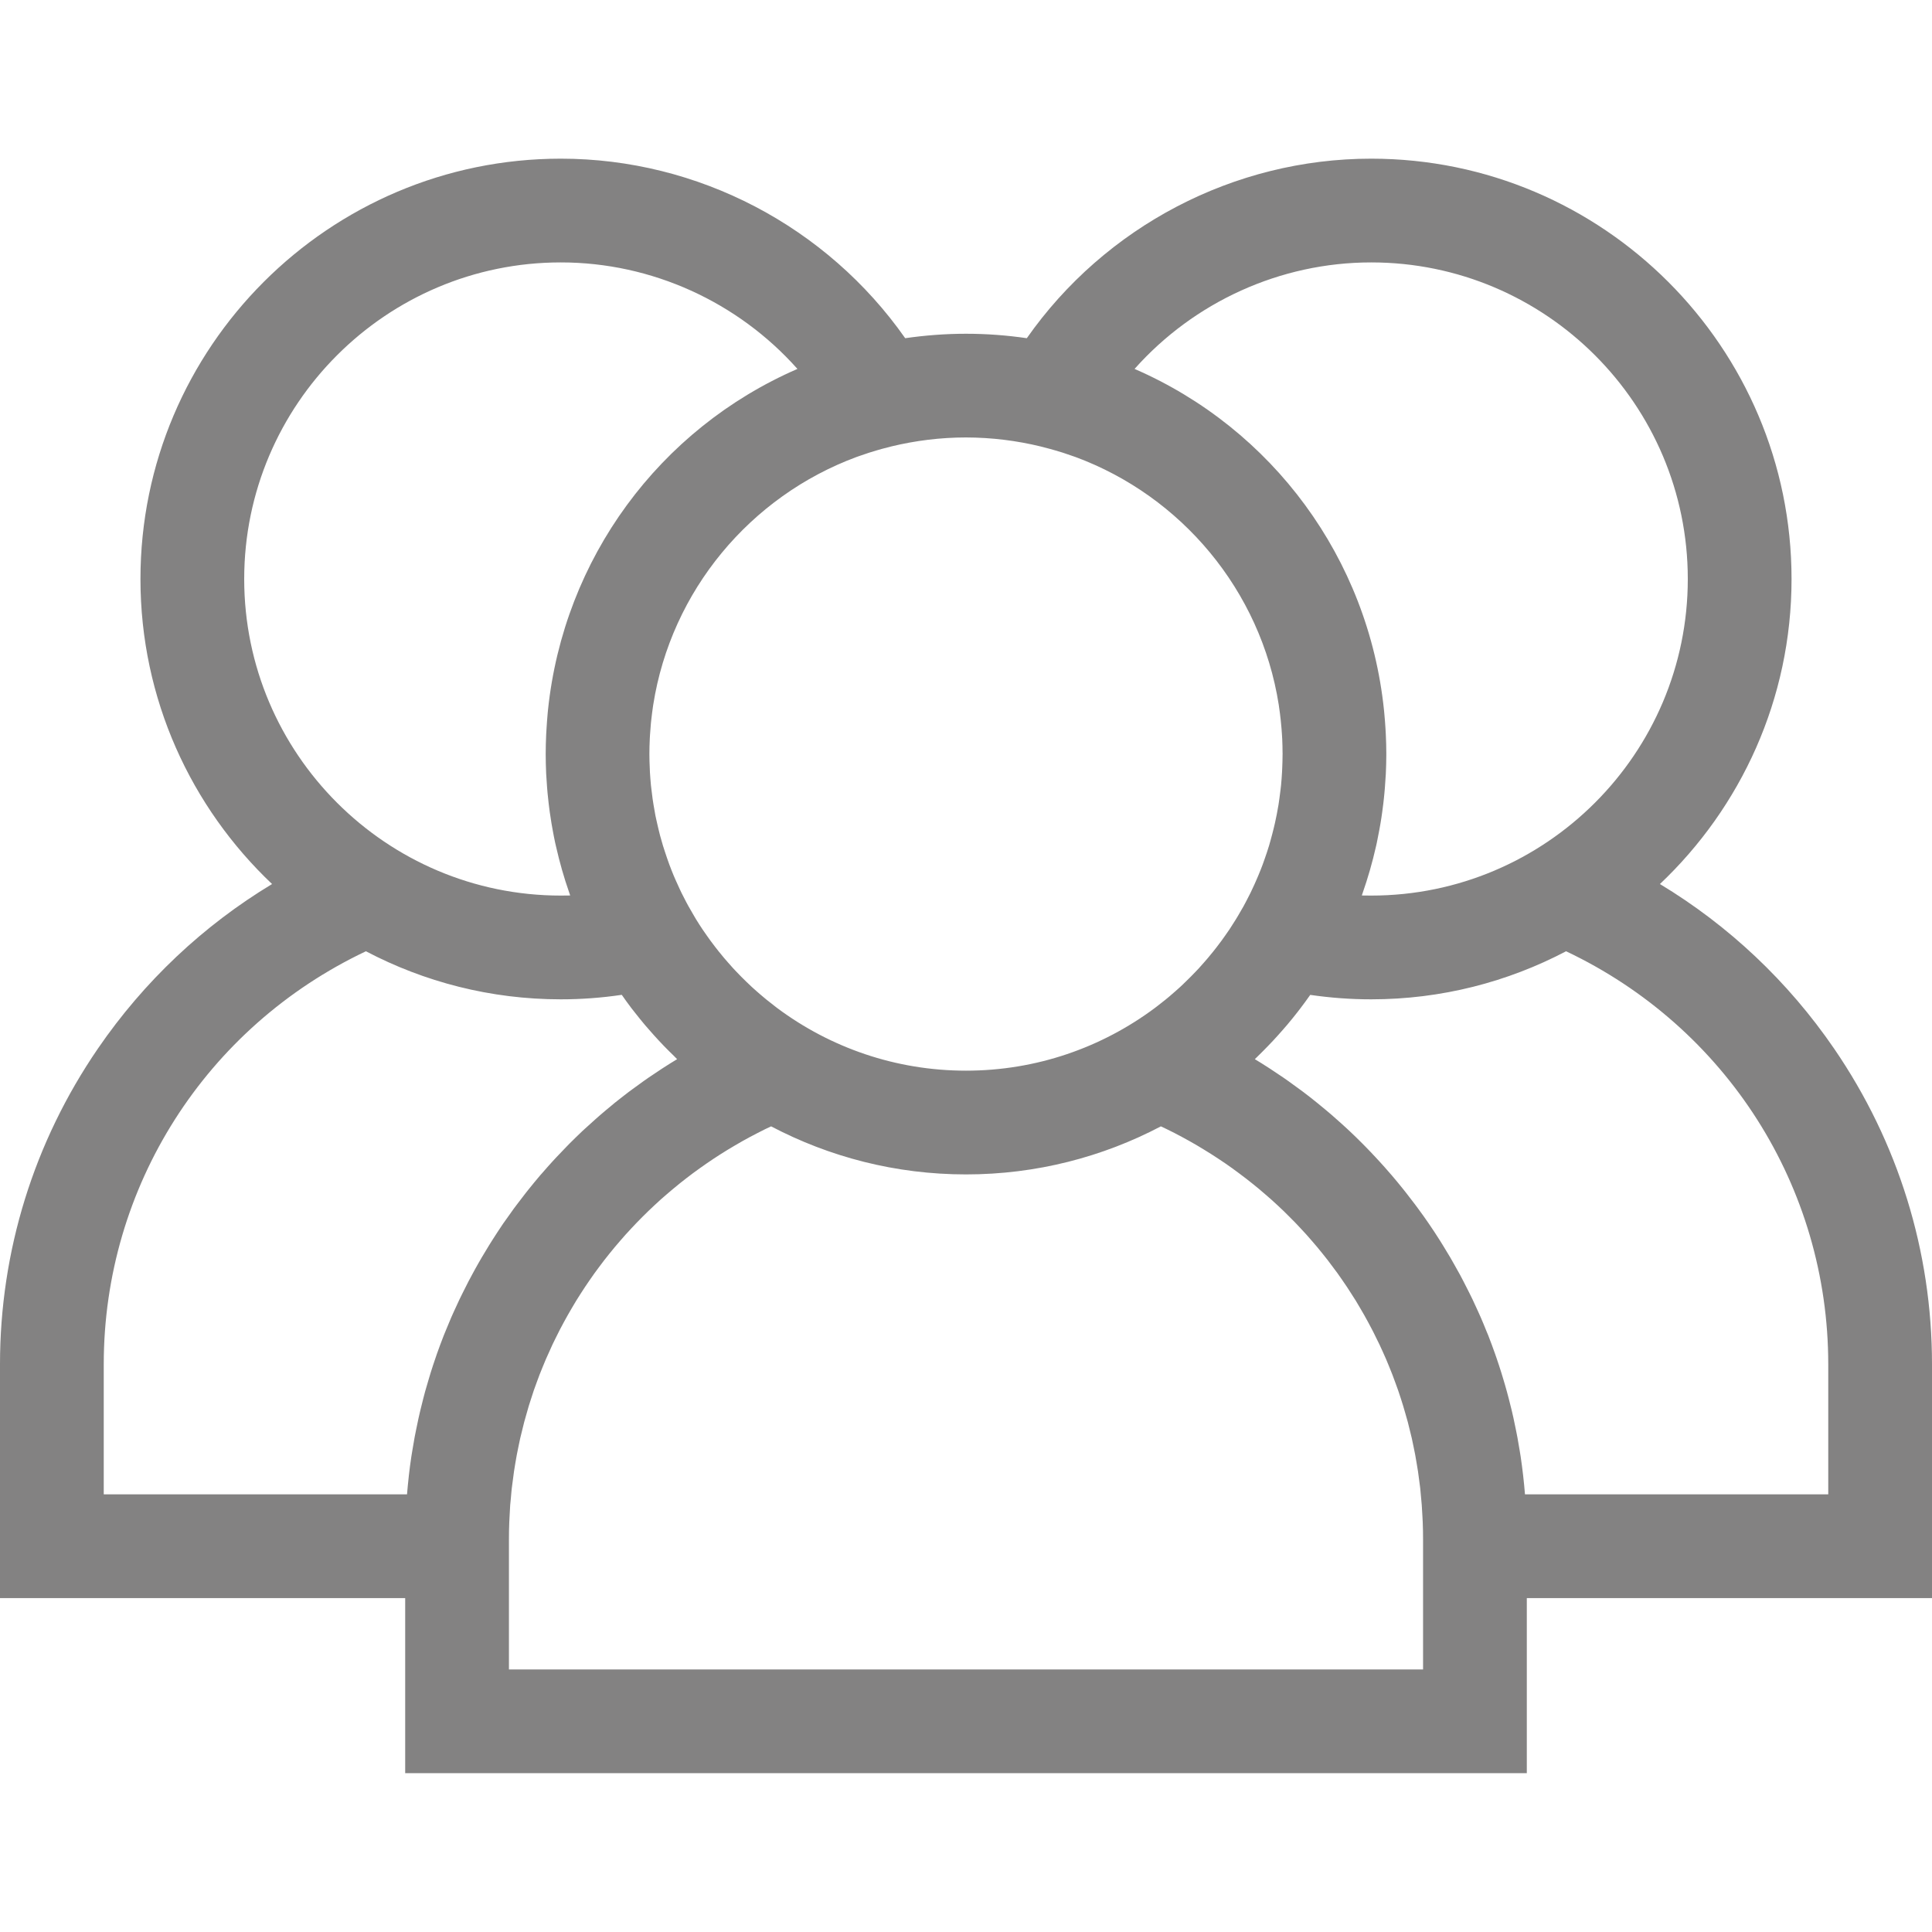 <svg width="40" height="40" viewBox="0 0 40 40" fill="none" xmlns="http://www.w3.org/2000/svg">
<g id="Layer_1" clip-path="url(#clip0_4292_22918)">
<g id="XMLID_10_">
<g id="Group">
<path id="Vector" d="M40 28.246C40 25.905 39.299 23.645 37.973 21.71C37.019 20.318 35.79 19.162 34.367 18.303C36.043 16.716 37.092 14.473 37.092 11.988C37.092 7.189 33.188 3.285 28.389 3.285C25.544 3.285 22.878 4.692 21.259 7.002C20.848 6.942 20.428 6.91 20 6.91C19.572 6.91 19.152 6.943 18.741 7.002C17.121 4.692 14.456 3.285 11.611 3.285C6.812 3.285 2.908 7.189 2.908 11.988C2.908 14.473 3.957 16.716 5.633 18.303C4.209 19.162 2.981 20.318 2.027 21.71C0.701 23.645 0 25.905 0 28.246V33.087H8.389V36.711H31.611V33.087H40V28.246H40ZM28.389 5.433C32.003 5.433 34.944 8.373 34.944 11.988C34.944 15.602 32.003 18.542 28.389 18.542C28.324 18.542 28.26 18.541 28.195 18.54C28.2 18.526 28.204 18.512 28.209 18.498C28.32 18.181 28.414 17.855 28.489 17.522C28.494 17.498 28.5 17.475 28.505 17.451C28.524 17.362 28.541 17.271 28.558 17.18C28.566 17.137 28.574 17.094 28.581 17.051C28.595 16.97 28.607 16.889 28.618 16.807C28.626 16.75 28.633 16.693 28.64 16.637C28.648 16.564 28.657 16.492 28.663 16.419C28.67 16.345 28.676 16.271 28.68 16.197C28.684 16.138 28.689 16.079 28.692 16.02C28.698 15.894 28.701 15.767 28.702 15.641C28.702 15.631 28.702 15.622 28.702 15.613C28.702 15.608 28.702 15.603 28.702 15.598C28.702 15.468 28.698 15.34 28.692 15.211C28.69 15.174 28.688 15.137 28.686 15.1C28.68 14.991 28.671 14.882 28.661 14.774C28.659 14.75 28.657 14.726 28.654 14.701C28.33 11.564 26.348 8.88 23.49 7.638C24.721 6.254 26.503 5.433 28.389 5.433ZM17.732 9.462C17.753 9.455 17.774 9.448 17.795 9.44C17.86 9.417 17.926 9.395 17.992 9.373C18.042 9.357 18.092 9.342 18.143 9.327C18.18 9.316 18.217 9.306 18.254 9.295C18.32 9.277 18.387 9.26 18.454 9.243C18.95 9.123 19.467 9.057 20 9.057C20.533 9.058 21.05 9.123 21.547 9.244C21.613 9.26 21.679 9.278 21.745 9.296C21.783 9.306 21.82 9.317 21.858 9.328C21.908 9.342 21.957 9.358 22.007 9.373C22.074 9.395 22.14 9.417 22.206 9.441C22.227 9.448 22.247 9.455 22.267 9.462C24.459 10.273 26.103 12.224 26.475 14.591C26.478 14.61 26.48 14.63 26.483 14.649C26.495 14.729 26.505 14.809 26.514 14.891C26.517 14.921 26.521 14.95 26.523 14.98C26.531 15.054 26.536 15.129 26.541 15.203C26.543 15.235 26.545 15.267 26.547 15.299C26.551 15.395 26.554 15.491 26.554 15.588C26.554 15.596 26.555 15.604 26.555 15.612C26.555 15.616 26.554 15.62 26.554 15.624C26.554 15.717 26.551 15.81 26.547 15.903C26.546 15.932 26.545 15.961 26.543 15.99C26.538 16.079 26.531 16.168 26.523 16.256C26.519 16.291 26.515 16.325 26.511 16.359C26.504 16.416 26.497 16.473 26.489 16.53C26.483 16.574 26.477 16.618 26.47 16.662C26.459 16.729 26.447 16.795 26.434 16.861C26.422 16.921 26.41 16.979 26.397 17.038C26.389 17.073 26.381 17.108 26.372 17.144C26.351 17.231 26.328 17.317 26.304 17.404C26.294 17.438 26.285 17.472 26.275 17.506C26.26 17.556 26.244 17.605 26.228 17.654C26.215 17.693 26.201 17.732 26.188 17.77C26.172 17.815 26.157 17.859 26.141 17.903C26.113 17.977 26.084 18.051 26.053 18.124C26.04 18.157 26.026 18.189 26.011 18.222C25.985 18.282 25.958 18.343 25.929 18.403C25.926 18.41 25.923 18.417 25.919 18.424C25.909 18.445 25.899 18.467 25.889 18.488C25.857 18.553 25.824 18.617 25.79 18.681C25.776 18.705 25.764 18.73 25.75 18.755C25.749 18.757 25.748 18.758 25.748 18.76C25.71 18.827 25.672 18.894 25.632 18.96C25.617 18.986 25.601 19.012 25.585 19.038C25.542 19.108 25.498 19.177 25.453 19.245C25.424 19.287 25.395 19.328 25.366 19.37C25.341 19.405 25.316 19.441 25.291 19.475C25.258 19.52 25.224 19.564 25.19 19.609C25.167 19.639 25.143 19.668 25.12 19.698C25.084 19.743 25.047 19.788 25.01 19.832C24.987 19.859 24.963 19.886 24.94 19.913C24.901 19.958 24.863 20.002 24.823 20.045C24.799 20.071 24.775 20.096 24.751 20.121C24.686 20.189 24.62 20.256 24.552 20.321C24.512 20.36 24.473 20.399 24.431 20.437C24.403 20.463 24.374 20.488 24.345 20.514C24.298 20.555 24.251 20.597 24.203 20.637C24.178 20.658 24.153 20.678 24.129 20.698C24.07 20.746 24.011 20.792 23.951 20.838C23.935 20.85 23.919 20.863 23.902 20.875C22.811 21.686 21.461 22.167 20 22.167C18.539 22.167 17.188 21.686 16.097 20.875C16.081 20.863 16.065 20.85 16.049 20.838C15.989 20.792 15.93 20.746 15.871 20.698C15.846 20.678 15.822 20.658 15.798 20.637C15.749 20.597 15.702 20.555 15.654 20.513C15.626 20.488 15.597 20.463 15.569 20.437C15.527 20.399 15.487 20.36 15.447 20.321C15.38 20.256 15.313 20.189 15.248 20.12C15.225 20.095 15.2 20.071 15.177 20.045C15.137 20.002 15.099 19.957 15.06 19.913C15.037 19.886 15.013 19.859 14.99 19.832C14.953 19.788 14.916 19.743 14.88 19.698C14.857 19.668 14.833 19.639 14.81 19.609C14.776 19.565 14.742 19.52 14.709 19.475C14.684 19.441 14.659 19.405 14.634 19.37C14.605 19.328 14.575 19.287 14.547 19.245C14.502 19.177 14.457 19.108 14.414 19.038C14.399 19.012 14.383 18.986 14.368 18.96C14.328 18.893 14.289 18.826 14.251 18.757C14.237 18.732 14.224 18.706 14.21 18.681C14.176 18.617 14.143 18.553 14.111 18.488C14.1 18.465 14.089 18.441 14.078 18.418C14.076 18.415 14.074 18.411 14.073 18.408C14.043 18.345 14.015 18.282 13.987 18.218C13.974 18.187 13.96 18.157 13.947 18.126C13.916 18.052 13.887 17.976 13.858 17.9C13.843 17.859 13.829 17.818 13.814 17.776C13.799 17.734 13.785 17.691 13.771 17.648C13.756 17.602 13.74 17.556 13.726 17.509C13.705 17.439 13.685 17.369 13.666 17.299C13.653 17.249 13.641 17.199 13.629 17.149C13.62 17.11 13.61 17.071 13.602 17.032C13.591 16.983 13.58 16.935 13.57 16.887C13.556 16.811 13.542 16.735 13.53 16.658C13.523 16.617 13.517 16.576 13.511 16.535C13.503 16.474 13.495 16.412 13.488 16.35C13.484 16.32 13.48 16.29 13.477 16.259C13.468 16.169 13.462 16.078 13.456 15.986C13.455 15.96 13.454 15.934 13.453 15.907C13.448 15.809 13.445 15.711 13.445 15.612C13.445 15.507 13.448 15.401 13.453 15.297C13.454 15.268 13.457 15.24 13.458 15.212C13.463 15.133 13.469 15.055 13.476 14.977C13.479 14.95 13.482 14.922 13.485 14.895C13.494 14.811 13.505 14.727 13.517 14.643C13.519 14.627 13.522 14.611 13.524 14.595C13.895 12.226 15.539 10.274 17.732 9.462ZM5.056 11.988C5.056 8.373 7.997 5.433 11.611 5.433C13.497 5.433 15.279 6.254 16.51 7.638C13.651 8.88 11.669 11.566 11.345 14.704C11.343 14.725 11.341 14.746 11.339 14.768C11.329 14.88 11.32 14.992 11.314 15.105C11.312 15.139 11.309 15.173 11.308 15.208C11.302 15.342 11.298 15.477 11.298 15.613C11.298 15.75 11.302 15.886 11.308 16.023C11.311 16.078 11.315 16.133 11.319 16.187C11.324 16.266 11.329 16.344 11.337 16.423C11.343 16.492 11.351 16.562 11.359 16.631C11.366 16.691 11.374 16.751 11.382 16.812C11.393 16.89 11.405 16.969 11.418 17.047C11.426 17.094 11.434 17.14 11.443 17.187C11.459 17.274 11.475 17.362 11.494 17.448C11.5 17.477 11.507 17.505 11.514 17.534C11.587 17.856 11.677 18.172 11.785 18.48C11.792 18.5 11.798 18.52 11.805 18.54C11.74 18.541 11.675 18.542 11.611 18.542C7.997 18.542 5.056 15.602 5.056 11.988ZM10.19 25.68C10.166 25.717 10.144 25.755 10.12 25.792C10.071 25.872 10.023 25.951 9.976 26.031C9.949 26.076 9.924 26.121 9.898 26.166C9.856 26.241 9.814 26.315 9.774 26.391C9.748 26.438 9.723 26.486 9.698 26.533C9.659 26.608 9.621 26.683 9.584 26.759C9.56 26.806 9.537 26.854 9.514 26.901C9.476 26.981 9.439 27.061 9.403 27.141C9.383 27.185 9.363 27.229 9.344 27.272C9.302 27.369 9.262 27.466 9.223 27.563C9.212 27.591 9.199 27.619 9.188 27.648C9.139 27.774 9.091 27.902 9.046 28.029C9.036 28.059 9.026 28.088 9.016 28.118C8.982 28.216 8.949 28.315 8.918 28.415C8.904 28.46 8.89 28.506 8.877 28.552C8.851 28.636 8.827 28.72 8.803 28.805C8.789 28.856 8.776 28.906 8.763 28.957C8.742 29.038 8.721 29.12 8.702 29.202C8.69 29.254 8.678 29.306 8.666 29.358C8.648 29.441 8.63 29.524 8.614 29.607C8.604 29.657 8.593 29.708 8.584 29.758C8.567 29.849 8.552 29.94 8.537 30.032C8.531 30.075 8.523 30.117 8.516 30.16C8.496 30.294 8.478 30.429 8.463 30.564C8.463 30.566 8.463 30.567 8.463 30.569C8.449 30.692 8.437 30.815 8.427 30.939H2.148V28.246C2.148 24.567 4.263 21.264 7.576 19.695C8.783 20.329 10.155 20.69 11.611 20.69C12.032 20.69 12.454 20.659 12.873 20.597C12.938 20.691 13.005 20.783 13.073 20.873C13.097 20.904 13.121 20.933 13.144 20.963C13.212 21.05 13.281 21.136 13.352 21.22C13.381 21.254 13.411 21.288 13.441 21.322C13.507 21.398 13.575 21.474 13.644 21.548C13.68 21.587 13.717 21.625 13.754 21.664C13.817 21.729 13.882 21.793 13.947 21.856C13.971 21.88 13.994 21.905 14.019 21.929C13.926 21.985 13.833 22.043 13.742 22.102C13.727 22.111 13.712 22.121 13.697 22.131C13.606 22.191 13.515 22.251 13.425 22.313C13.394 22.335 13.363 22.357 13.332 22.378C13.252 22.435 13.173 22.492 13.095 22.55C13.07 22.569 13.045 22.587 13.02 22.605C12.92 22.681 12.822 22.758 12.724 22.836C12.703 22.854 12.682 22.871 12.661 22.889C12.583 22.952 12.507 23.017 12.431 23.082C12.401 23.108 12.372 23.133 12.343 23.159C12.267 23.226 12.192 23.294 12.118 23.362C12.098 23.38 12.079 23.398 12.059 23.416C11.968 23.502 11.879 23.589 11.79 23.678C11.767 23.701 11.745 23.724 11.722 23.748C11.655 23.817 11.588 23.887 11.522 23.957C11.495 23.985 11.469 24.014 11.443 24.042C11.369 24.123 11.296 24.206 11.224 24.289C11.212 24.302 11.201 24.315 11.189 24.328C11.107 24.424 11.027 24.522 10.948 24.62C10.925 24.648 10.904 24.676 10.882 24.703C10.822 24.779 10.764 24.856 10.706 24.933C10.684 24.963 10.661 24.992 10.639 25.022C10.564 25.125 10.489 25.23 10.416 25.335C10.339 25.449 10.263 25.564 10.19 25.68ZM10.537 34.564V33.087V31.871C10.537 31.752 10.539 31.633 10.544 31.515C10.545 31.476 10.548 31.437 10.55 31.398C10.554 31.319 10.558 31.24 10.563 31.161C10.567 31.113 10.572 31.066 10.577 31.018C10.583 30.949 10.588 30.879 10.596 30.811C10.602 30.76 10.609 30.71 10.616 30.66C10.624 30.594 10.632 30.528 10.642 30.463C10.649 30.411 10.659 30.359 10.667 30.308C10.678 30.245 10.688 30.181 10.7 30.119C10.71 30.066 10.721 30.014 10.732 29.961C10.744 29.9 10.756 29.839 10.77 29.779C10.782 29.725 10.796 29.673 10.809 29.62C10.823 29.561 10.837 29.501 10.853 29.442C10.867 29.389 10.882 29.336 10.898 29.283C10.914 29.226 10.93 29.168 10.947 29.111C10.963 29.057 10.981 29.005 10.998 28.952C11.016 28.895 11.034 28.839 11.053 28.783C11.072 28.731 11.091 28.678 11.11 28.626C11.131 28.571 11.15 28.515 11.171 28.461C11.192 28.409 11.213 28.357 11.234 28.305C11.256 28.251 11.278 28.197 11.301 28.143C11.323 28.092 11.347 28.041 11.37 27.99C11.393 27.937 11.417 27.884 11.441 27.832C11.466 27.781 11.491 27.73 11.516 27.68C11.542 27.628 11.567 27.577 11.593 27.526C11.619 27.475 11.646 27.426 11.673 27.376C11.701 27.326 11.728 27.275 11.756 27.226C11.784 27.176 11.813 27.127 11.841 27.079C11.87 27.029 11.899 26.98 11.929 26.931C11.959 26.883 11.99 26.835 12.02 26.787C12.051 26.739 12.081 26.691 12.113 26.644C12.145 26.596 12.177 26.55 12.209 26.503C12.242 26.456 12.274 26.409 12.307 26.363C12.34 26.317 12.375 26.271 12.409 26.225C12.443 26.18 12.477 26.134 12.511 26.09C12.546 26.044 12.582 26 12.618 25.955C12.654 25.911 12.689 25.867 12.726 25.823C12.762 25.779 12.8 25.736 12.837 25.693C12.874 25.65 12.912 25.607 12.95 25.564C12.988 25.522 13.027 25.48 13.066 25.438C13.104 25.396 13.143 25.355 13.183 25.314C13.223 25.272 13.263 25.232 13.304 25.191C13.344 25.151 13.385 25.11 13.426 25.071C13.467 25.031 13.509 24.992 13.551 24.953C13.593 24.914 13.636 24.875 13.678 24.836C13.721 24.798 13.764 24.761 13.808 24.723C13.851 24.685 13.895 24.648 13.94 24.611C13.984 24.574 14.028 24.538 14.073 24.502C14.118 24.466 14.164 24.43 14.21 24.394C14.255 24.359 14.301 24.325 14.347 24.29C14.394 24.255 14.441 24.221 14.489 24.187C14.536 24.153 14.583 24.121 14.63 24.088C14.678 24.055 14.727 24.022 14.776 23.989C14.824 23.957 14.872 23.926 14.921 23.895C14.971 23.863 15.021 23.832 15.072 23.801C15.121 23.771 15.171 23.742 15.22 23.713C15.272 23.683 15.324 23.653 15.376 23.623C15.426 23.595 15.477 23.567 15.527 23.54C15.581 23.512 15.634 23.484 15.688 23.456C15.739 23.43 15.79 23.404 15.842 23.378C15.883 23.358 15.924 23.339 15.965 23.32C17.172 23.954 18.544 24.315 20 24.315C21.456 24.315 22.828 23.954 24.035 23.32C24.076 23.339 24.116 23.358 24.157 23.378C24.209 23.404 24.261 23.43 24.313 23.456C24.366 23.484 24.419 23.512 24.472 23.54C24.523 23.567 24.574 23.595 24.625 23.624C24.676 23.653 24.728 23.682 24.779 23.712C24.829 23.741 24.879 23.771 24.928 23.802C24.979 23.832 25.028 23.863 25.078 23.895C25.127 23.926 25.176 23.958 25.224 23.99C25.273 24.022 25.321 24.054 25.369 24.087C25.417 24.12 25.464 24.154 25.511 24.187C25.558 24.221 25.605 24.255 25.651 24.29C25.698 24.324 25.744 24.359 25.79 24.395C25.836 24.43 25.881 24.465 25.926 24.502C25.971 24.538 26.016 24.574 26.06 24.611C26.104 24.648 26.148 24.685 26.191 24.723C26.235 24.76 26.279 24.798 26.322 24.837C26.364 24.875 26.406 24.913 26.448 24.952C26.49 24.991 26.532 25.031 26.574 25.071C26.615 25.11 26.655 25.15 26.695 25.191C26.736 25.231 26.777 25.272 26.817 25.314C26.856 25.355 26.895 25.396 26.933 25.437C26.973 25.479 27.012 25.522 27.05 25.564C27.088 25.607 27.125 25.649 27.162 25.692C27.2 25.735 27.238 25.779 27.274 25.823C27.311 25.867 27.346 25.91 27.381 25.954C27.417 25.999 27.453 26.044 27.489 26.09C27.523 26.134 27.557 26.179 27.59 26.225C27.625 26.271 27.659 26.317 27.693 26.363C27.726 26.409 27.758 26.456 27.79 26.502C27.823 26.549 27.855 26.596 27.887 26.644C27.918 26.691 27.948 26.739 27.979 26.787C28.01 26.835 28.041 26.883 28.071 26.931C28.1 26.98 28.129 27.029 28.158 27.078C28.187 27.127 28.216 27.176 28.244 27.226C28.272 27.275 28.299 27.325 28.326 27.375C28.353 27.425 28.38 27.475 28.406 27.526C28.433 27.576 28.458 27.628 28.483 27.68C28.509 27.73 28.534 27.781 28.558 27.832C28.583 27.884 28.606 27.937 28.63 27.989C28.653 28.041 28.677 28.092 28.699 28.144C28.722 28.197 28.743 28.251 28.765 28.304C28.786 28.357 28.808 28.408 28.828 28.461C28.849 28.515 28.869 28.571 28.889 28.626C28.908 28.678 28.928 28.73 28.946 28.783C28.965 28.839 28.983 28.896 29.002 28.952C29.019 29.005 29.036 29.058 29.052 29.111C29.07 29.168 29.086 29.226 29.102 29.283C29.117 29.336 29.133 29.389 29.147 29.442C29.163 29.501 29.176 29.561 29.191 29.62C29.204 29.673 29.218 29.725 29.23 29.779C29.243 29.839 29.255 29.9 29.268 29.961C29.278 30.013 29.29 30.066 29.3 30.119C29.312 30.181 29.321 30.244 29.332 30.306C29.341 30.358 29.35 30.41 29.358 30.463C29.368 30.528 29.375 30.593 29.384 30.658C29.39 30.709 29.398 30.759 29.404 30.81C29.411 30.879 29.417 30.949 29.423 31.018C29.427 31.066 29.433 31.113 29.436 31.161C29.442 31.24 29.446 31.319 29.45 31.398C29.452 31.437 29.455 31.476 29.456 31.514C29.461 31.633 29.463 31.752 29.463 31.871V33.086V34.564H10.537ZM31.573 30.939C31.552 30.677 31.522 30.417 31.484 30.159C31.478 30.118 31.47 30.077 31.464 30.036C31.449 29.943 31.433 29.85 31.416 29.757C31.407 29.708 31.397 29.659 31.387 29.61C31.37 29.525 31.353 29.44 31.334 29.356C31.322 29.305 31.311 29.254 31.299 29.203C31.279 29.12 31.258 29.038 31.237 28.956C31.224 28.906 31.211 28.856 31.197 28.806C31.174 28.72 31.148 28.635 31.123 28.55C31.109 28.505 31.096 28.46 31.082 28.415C31.051 28.314 31.017 28.214 30.983 28.114C30.973 28.086 30.964 28.058 30.954 28.03C30.909 27.902 30.861 27.774 30.812 27.647C30.801 27.62 30.789 27.593 30.778 27.566C30.739 27.468 30.698 27.369 30.656 27.272C30.637 27.229 30.617 27.186 30.598 27.143C30.561 27.061 30.524 26.981 30.486 26.9C30.463 26.853 30.44 26.806 30.417 26.76C30.379 26.684 30.341 26.608 30.301 26.532C30.277 26.485 30.252 26.438 30.227 26.391C30.186 26.316 30.144 26.241 30.101 26.166C30.076 26.121 30.05 26.076 30.024 26.031C29.977 25.951 29.928 25.871 29.879 25.791C29.856 25.754 29.834 25.717 29.81 25.68C29.737 25.564 29.661 25.449 29.583 25.335C29.511 25.229 29.436 25.125 29.36 25.022C29.338 24.992 29.316 24.963 29.294 24.933C29.236 24.856 29.177 24.779 29.117 24.703C29.096 24.676 29.074 24.648 29.052 24.621C28.973 24.522 28.892 24.424 28.81 24.328C28.799 24.315 28.788 24.303 28.777 24.291C28.705 24.206 28.631 24.124 28.556 24.042C28.53 24.014 28.504 23.986 28.478 23.958C28.412 23.887 28.345 23.816 28.277 23.747C28.254 23.724 28.232 23.701 28.209 23.678C28.121 23.589 28.031 23.502 27.94 23.416C27.921 23.398 27.901 23.381 27.883 23.363C27.808 23.294 27.733 23.226 27.656 23.159C27.627 23.133 27.598 23.108 27.569 23.082C27.493 23.017 27.416 22.952 27.338 22.889C27.317 22.871 27.297 22.854 27.275 22.837C27.178 22.758 27.079 22.681 26.98 22.606C26.955 22.587 26.929 22.569 26.904 22.55C26.826 22.492 26.747 22.435 26.668 22.379C26.637 22.357 26.605 22.335 26.574 22.313C26.485 22.252 26.395 22.192 26.305 22.133C26.289 22.123 26.273 22.112 26.257 22.102C26.166 22.043 26.074 21.985 25.98 21.929C26.005 21.906 26.027 21.882 26.051 21.859C26.117 21.794 26.183 21.729 26.247 21.662C26.283 21.625 26.319 21.588 26.354 21.55C26.424 21.475 26.493 21.398 26.561 21.32C26.59 21.287 26.618 21.255 26.647 21.221C26.719 21.136 26.789 21.049 26.858 20.961C26.88 20.932 26.903 20.904 26.925 20.874C26.994 20.784 27.061 20.691 27.127 20.598C27.546 20.659 27.968 20.69 28.389 20.69C29.845 20.69 31.217 20.329 32.424 19.695C35.737 21.265 37.852 24.567 37.852 28.246V30.939H31.573Z" fill="#838282"/>
</g>
</g>
</g>
<defs>
<clipPath id="clip0_4292_22918">
<rect width="40" height="40" fill="white"/>
</clipPath>
</defs>
</svg>
